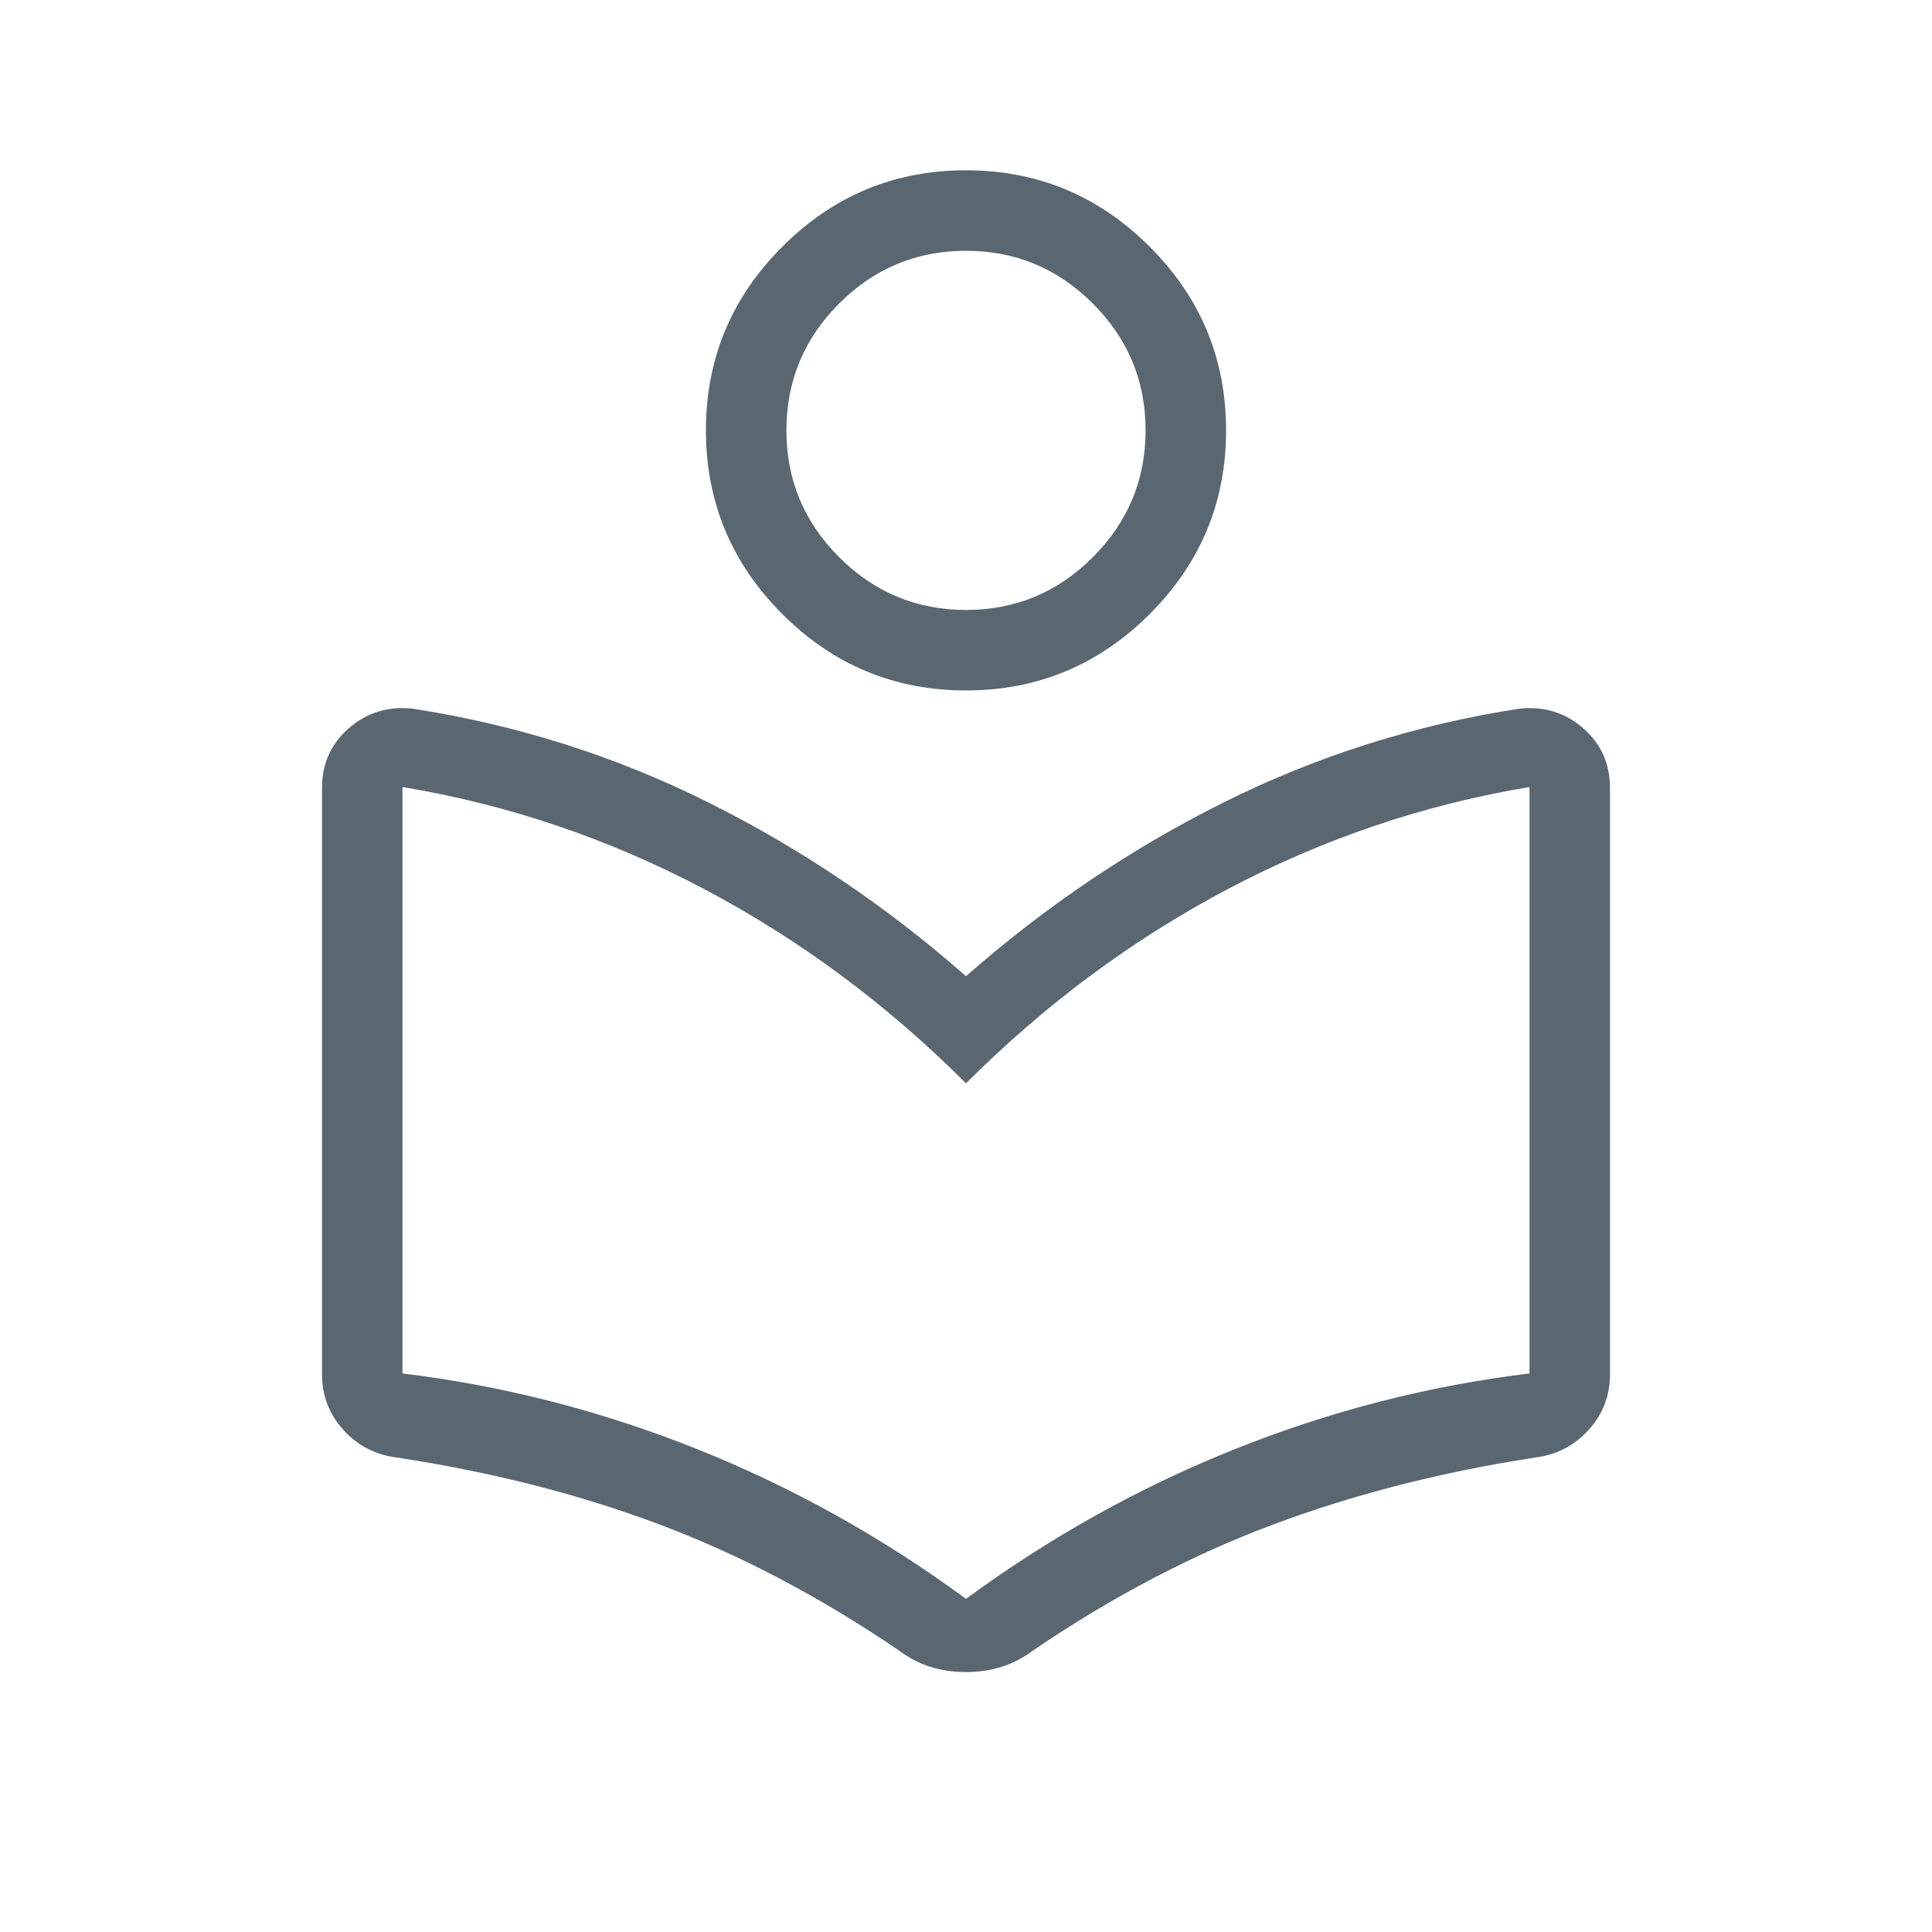 <?xml version="1.0" encoding="UTF-8"?> <svg xmlns="http://www.w3.org/2000/svg" width="144" height="144" viewBox="0 0 144 144" fill="none"><mask id="mask0_600_88" style="mask-type:alpha" maskUnits="userSpaceOnUse" x="0" y="0" width="144" height="144"><rect width="144" height="144" fill="#D9D9D9"></rect></mask><g mask="url(#mask0_600_88)"><path d="M24 102.438V58.731C24 56.915 24.672 55.426 26.015 54.265C27.358 53.103 28.944 52.622 30.773 52.822C38.52 54.022 45.852 56.347 52.772 59.797C59.691 63.247 66.1 67.569 72 72.762C77.9 67.569 84.309 63.247 91.228 59.797C98.147 56.347 105.48 54.022 113.227 52.822C115.056 52.622 116.643 53.103 117.986 54.265C119.329 55.426 120 56.915 120 58.731V102.438C120 104.023 119.469 105.402 118.407 106.575C117.346 107.748 116.023 108.434 114.438 108.634C107.423 109.711 100.896 111.381 94.857 113.643C88.819 115.904 82.892 119.011 77.078 122.965C76.284 123.557 75.472 123.982 74.64 124.24C73.807 124.498 72.924 124.627 71.991 124.627C71.059 124.627 70.18 124.498 69.353 124.24C68.525 123.982 67.716 123.557 66.922 122.965C61.108 119.011 55.2 115.904 49.2 113.643C43.2 111.381 36.654 109.711 29.562 108.634C27.977 108.434 26.654 107.748 25.593 106.575C24.531 105.402 24 104.023 24 102.438ZM72 119.169C78.3 114.546 85 110.818 92.1 107.985C99.2 105.152 106.5 103.28 114 102.369V58.662C106.162 59.962 98.68 62.49 91.552 66.247C84.425 70.005 77.908 74.838 72 80.746C66.092 74.838 59.575 70.005 52.447 66.247C45.321 62.49 37.838 59.962 30 58.662V102.369C37.5 103.28 44.8 105.152 51.9 107.985C59 110.818 65.7 114.546 72 119.169ZM72 51.462C66.669 51.462 62.105 49.564 58.309 45.768C54.514 41.971 52.615 37.407 52.615 32.077C52.615 26.746 54.514 22.183 58.309 18.387C62.105 14.591 66.669 12.693 72 12.693C77.331 12.693 81.894 14.591 85.691 18.387C89.487 22.183 91.385 26.746 91.385 32.077C91.385 37.407 89.487 41.971 85.691 45.768C81.894 49.564 77.331 51.462 72 51.462ZM72.004 45.462C75.686 45.462 78.837 44.151 81.456 41.529C84.075 38.907 85.385 35.755 85.385 32.073C85.385 28.391 84.073 25.24 81.451 22.621C78.829 20.002 75.677 18.693 71.996 18.693C68.314 18.693 65.163 20.003 62.544 22.624C59.925 25.246 58.615 28.398 58.615 32.08C58.615 35.762 59.926 38.913 62.548 41.532C65.171 44.152 68.323 45.462 72.004 45.462Z" fill="#5B6770"></path></g></svg> 